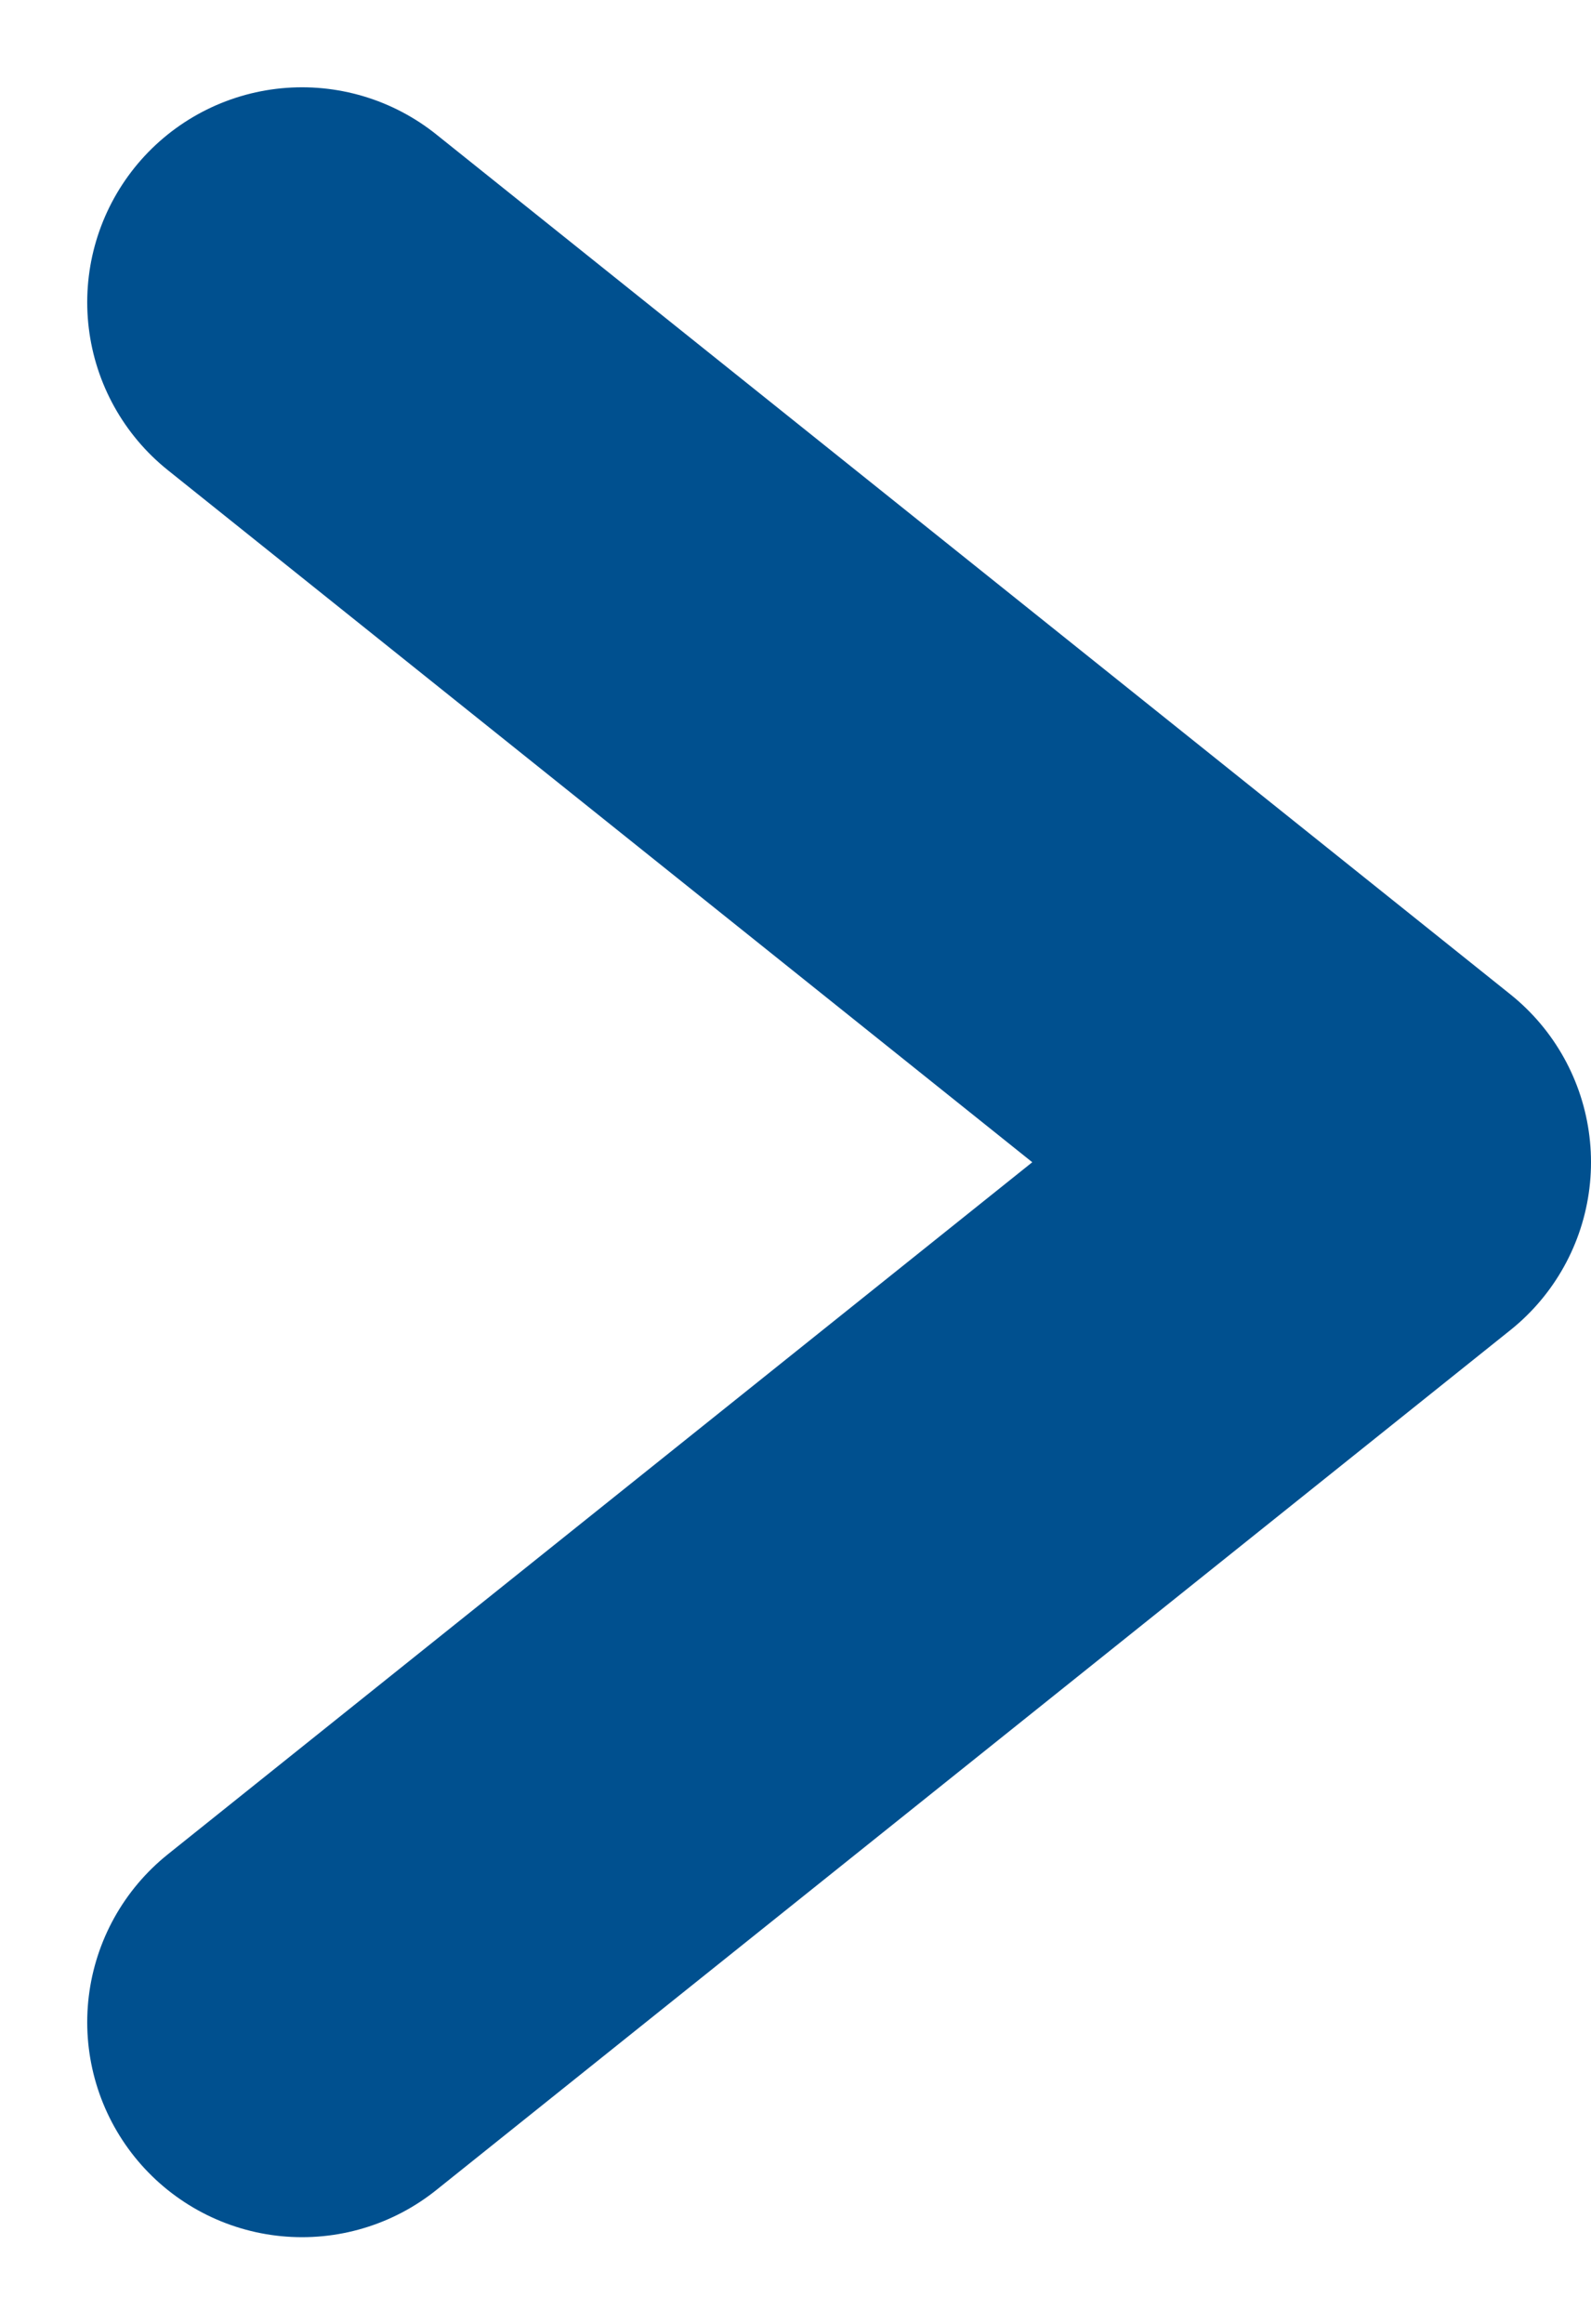 <svg xmlns="http://www.w3.org/2000/svg" width="7.406" height="10.811" viewBox="0 0 7.406 10.811">
  <path id="_" data-name="&gt;" d="M529,4113l5,4-5,4" transform="translate(-527.594 -4111.594)" fill="none" stroke="#00508f" stroke-linecap="round" stroke-linejoin="round" stroke-width="2"/>
</svg>

